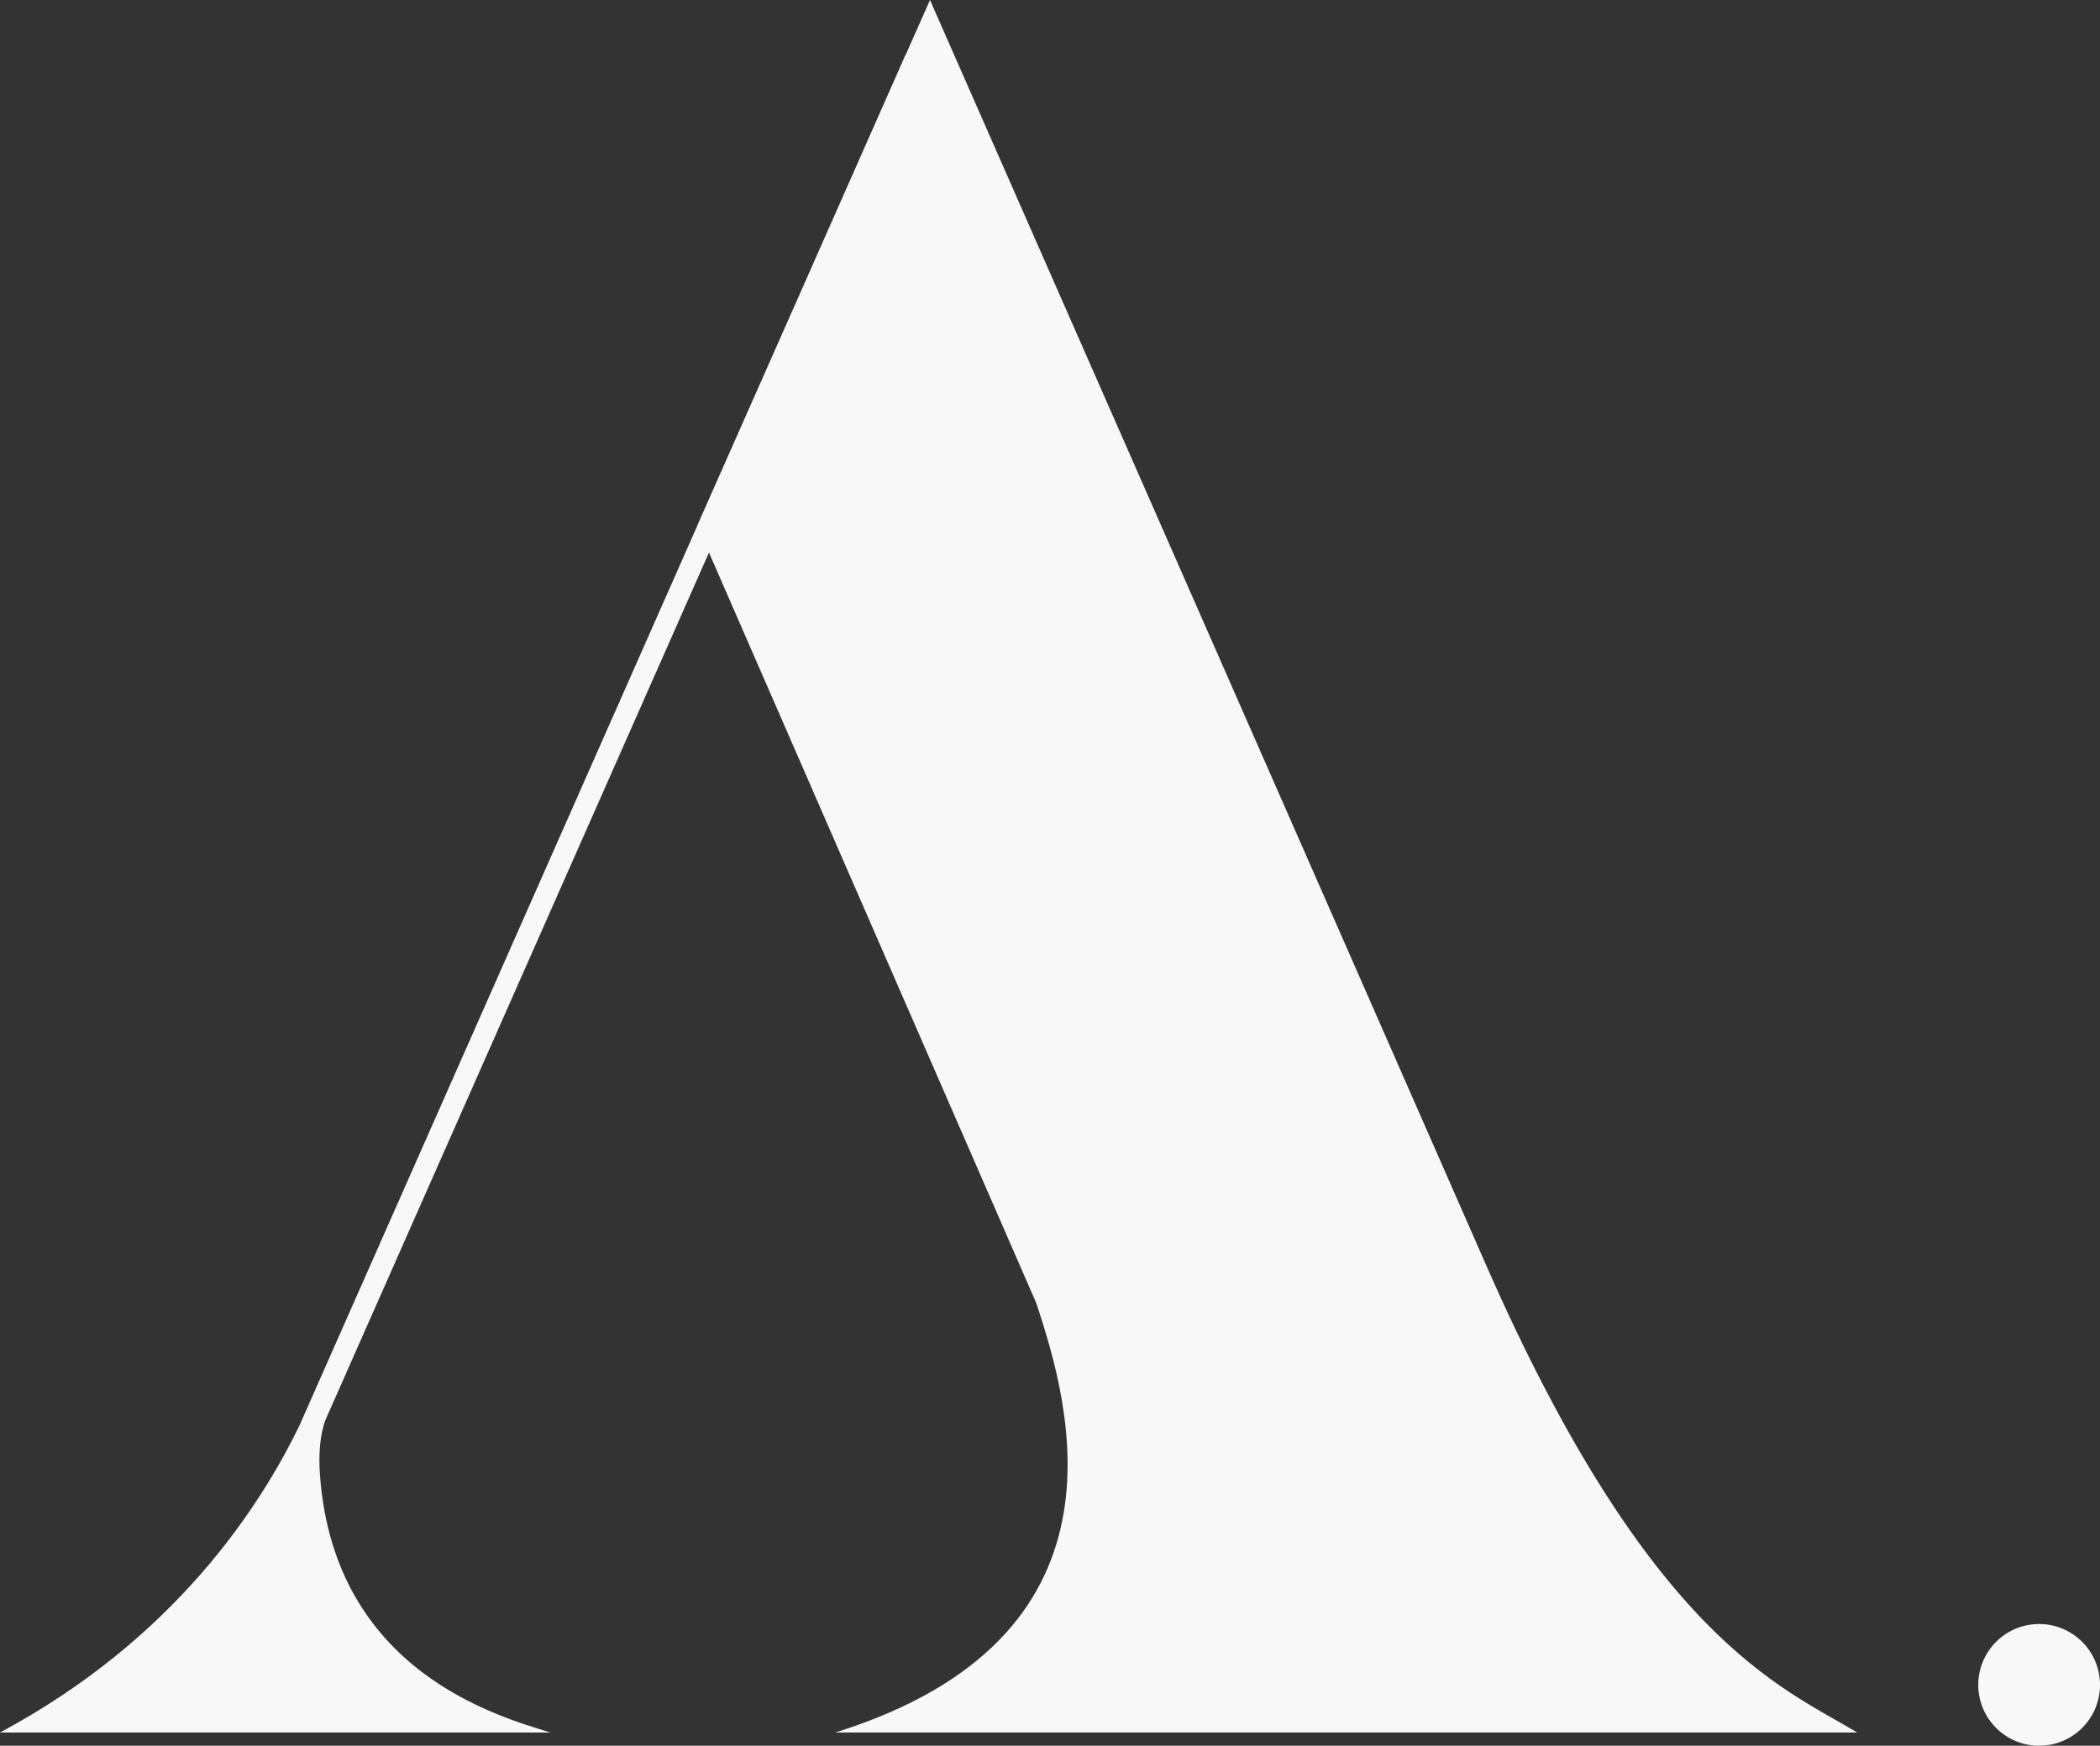 <svg xmlns="http://www.w3.org/2000/svg" xmlns:xlink="http://www.w3.org/1999/xlink" width="802.723" height="667.448" viewBox="0 0 802.723 667.448">
  <rect x="0" y="0" width="802.723" height="667.448" fill="#333333" stroke="none"/>
  <defs>
    <clipPath id="clip-path">
      <rect id="長方形_12" data-name="長方形 12" width="802.723" height="667.448" fill="#f8f8f8"/>
    </clipPath>
  </defs>
  <g id="グループ_12" data-name="グループ 12" transform="translate(0 0)" style="mix-blend-mode: multiply;isolation: isolate">
    <g id="グループ_11" data-name="グループ 11" transform="translate(0 0)" clip-path="url(#clip-path)">
      <path id="パス_80" data-name="パス 80" d="M122.3,563.836c5.473,75.5,68.716,92.5,88.064,98.554H0c66.795-35.781,99.2-86.074,114.351-117.115l7.822-17.7c.124-.29.249-.608.359-.9h.041L266.543,201.006l-.028-.055,37.758-85.3,41.9-94.781.055.028L355.491,0s149.856,340.759,212.56,483.649S681.13,645.045,709.919,662.39H319.282c115.484-36.113,90.124-124.26,76.759-164.354L271.007,211.26,124.772,542.055s-3.552,6.869-2.474,21.781" transform="translate(0 -0.006)" fill="#f8f8f8"/>
      <path id="パス_81" data-name="パス 81" d="M101.249,68.188a23.267,23.267,0,1,0-23.26,23.26,23.26,23.26,0,0,0,23.26-23.26" transform="translate(701.475 575.995)" fill="#f8f8f8"/>
    </g>
  </g>
</svg>
